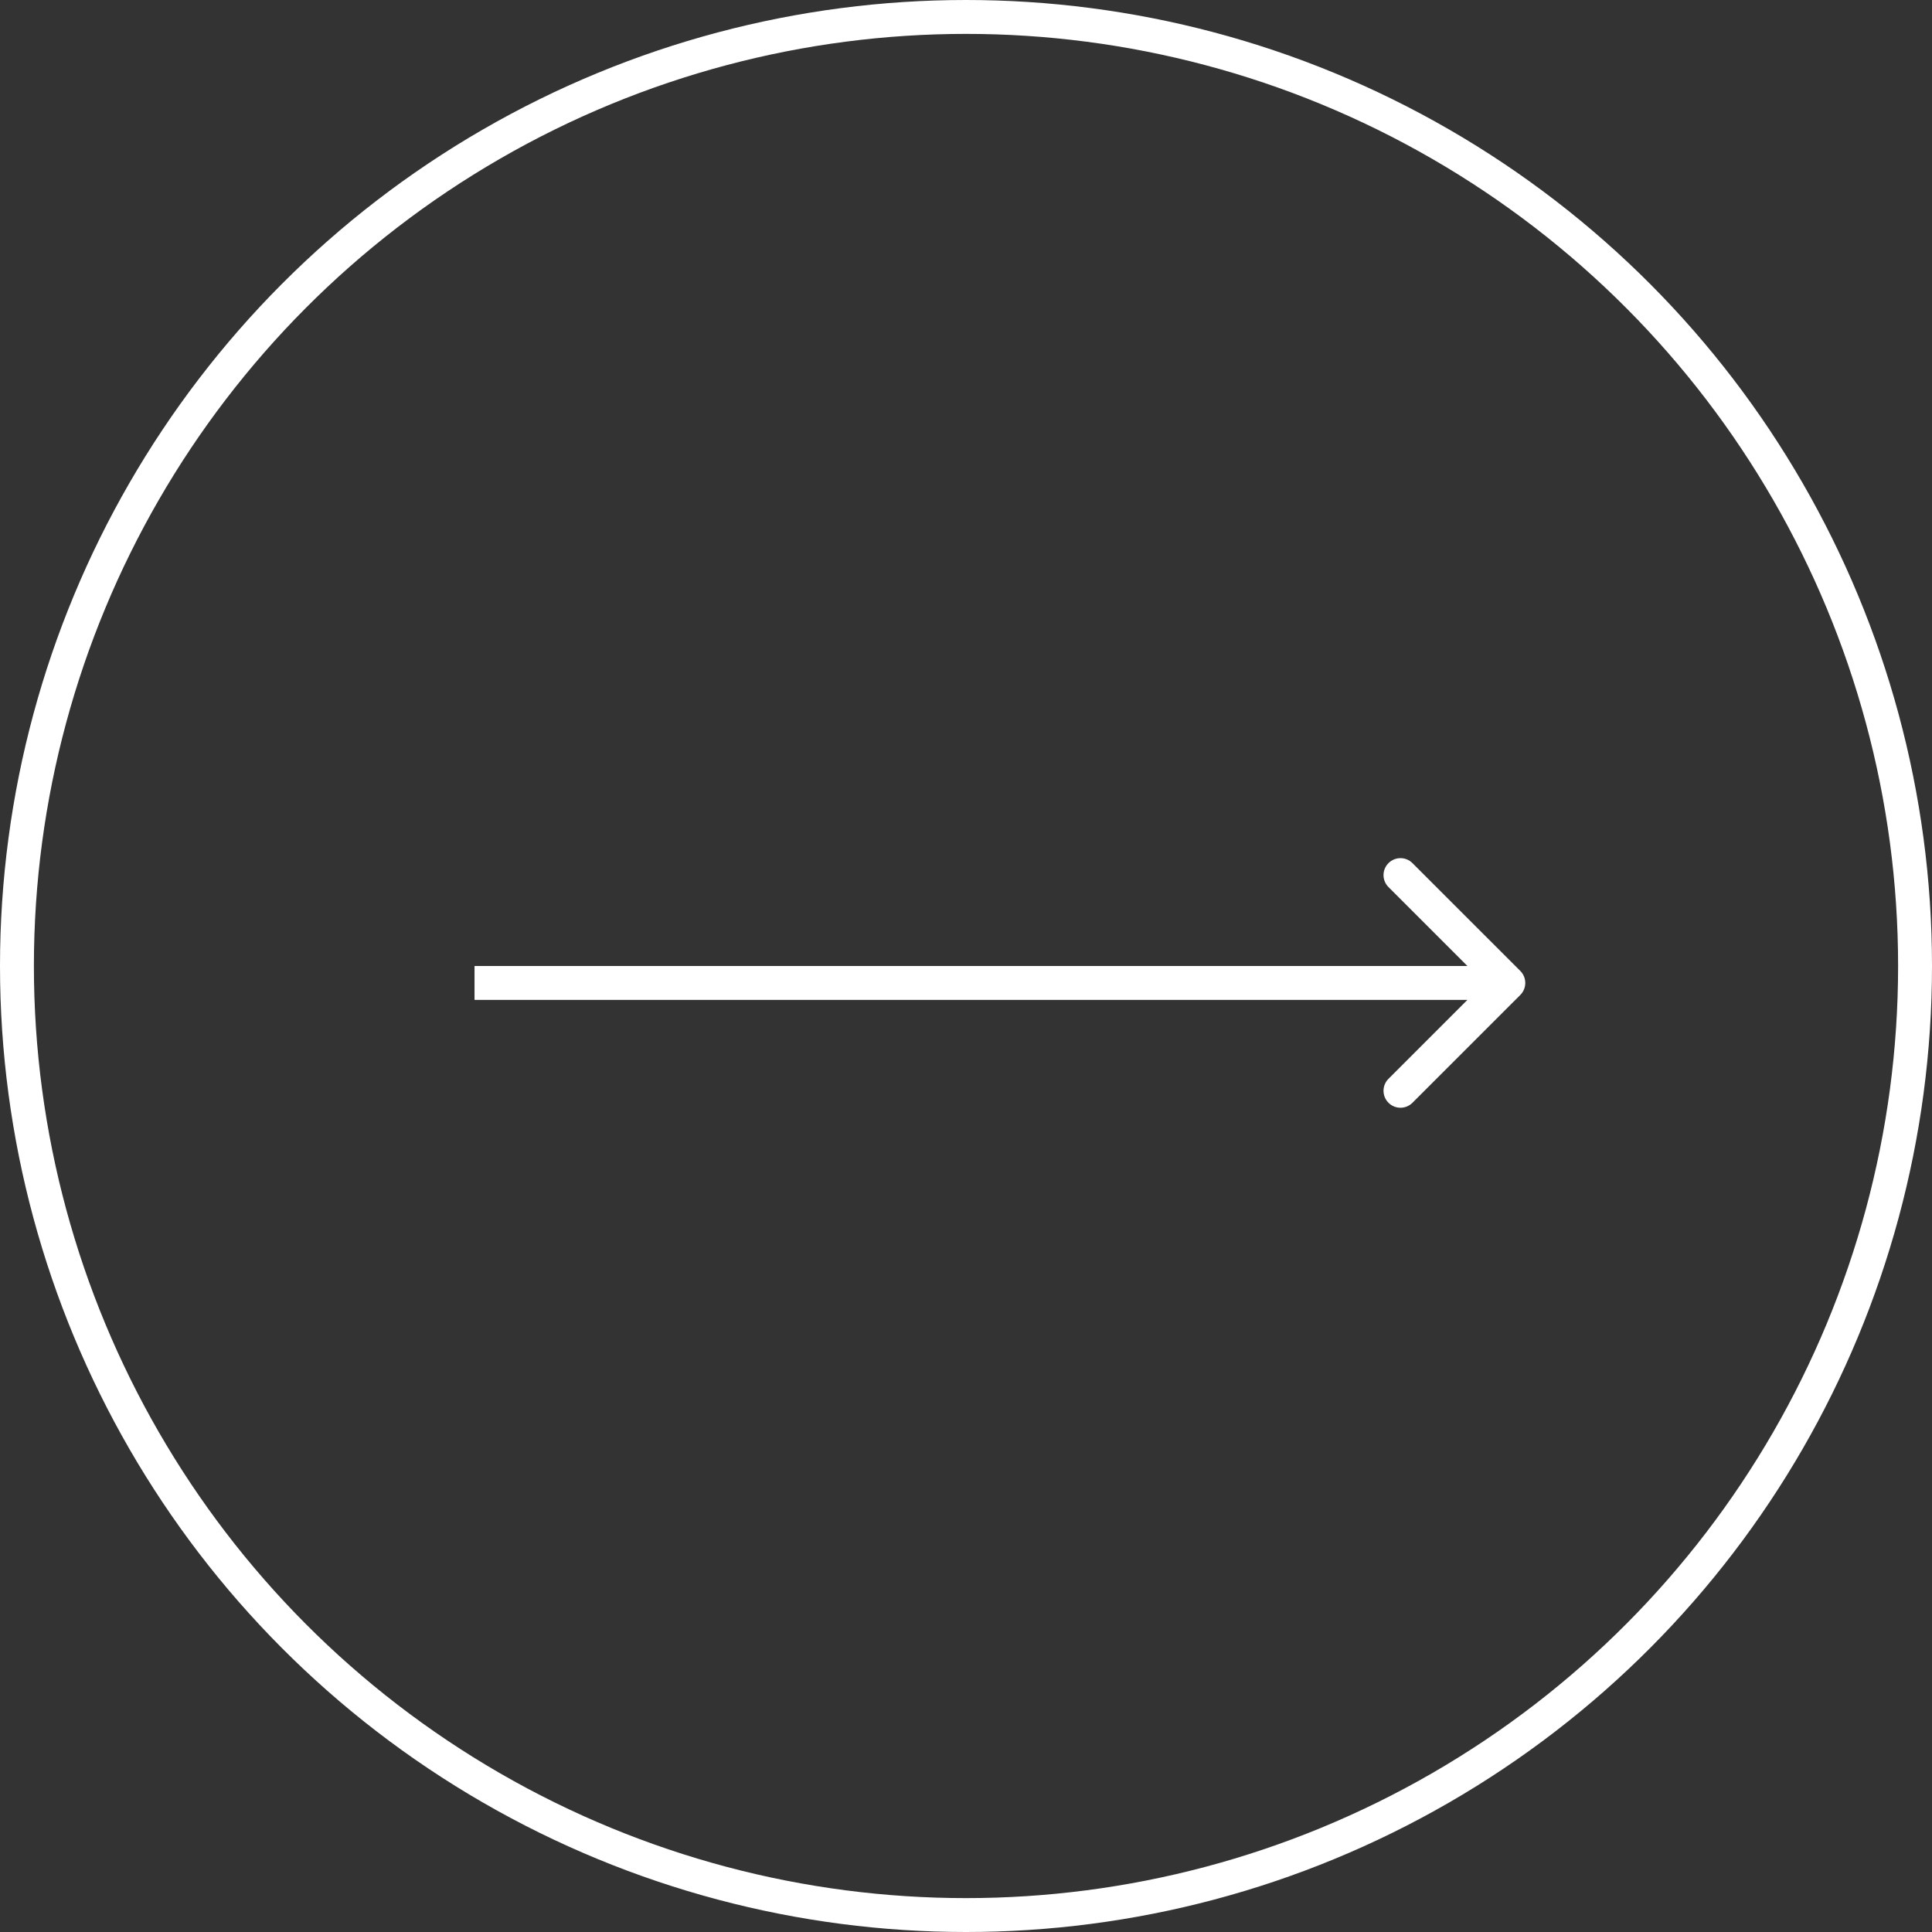 <svg width="57" height="57" viewBox="0 0 57 57" fill="none" xmlns="http://www.w3.org/2000/svg">
<rect x="0" y="0" width="57" height="57" fill="#333333" stroke="none"/>
<circle cx="28.5" cy="28.5" r="28" stroke="white"/>
<path d="M44.854 29.354C45.049 29.158 45.049 28.842 44.854 28.646L41.672 25.465C41.476 25.269 41.16 25.269 40.965 25.465C40.769 25.66 40.769 25.976 40.965 26.172L43.793 29L40.965 31.828C40.769 32.024 40.769 32.34 40.965 32.535C41.16 32.731 41.476 32.731 41.672 32.535L44.854 29.354ZM14 29V29.5H44.5V29V28.5H14V29Z" fill="white"/>
</svg>
